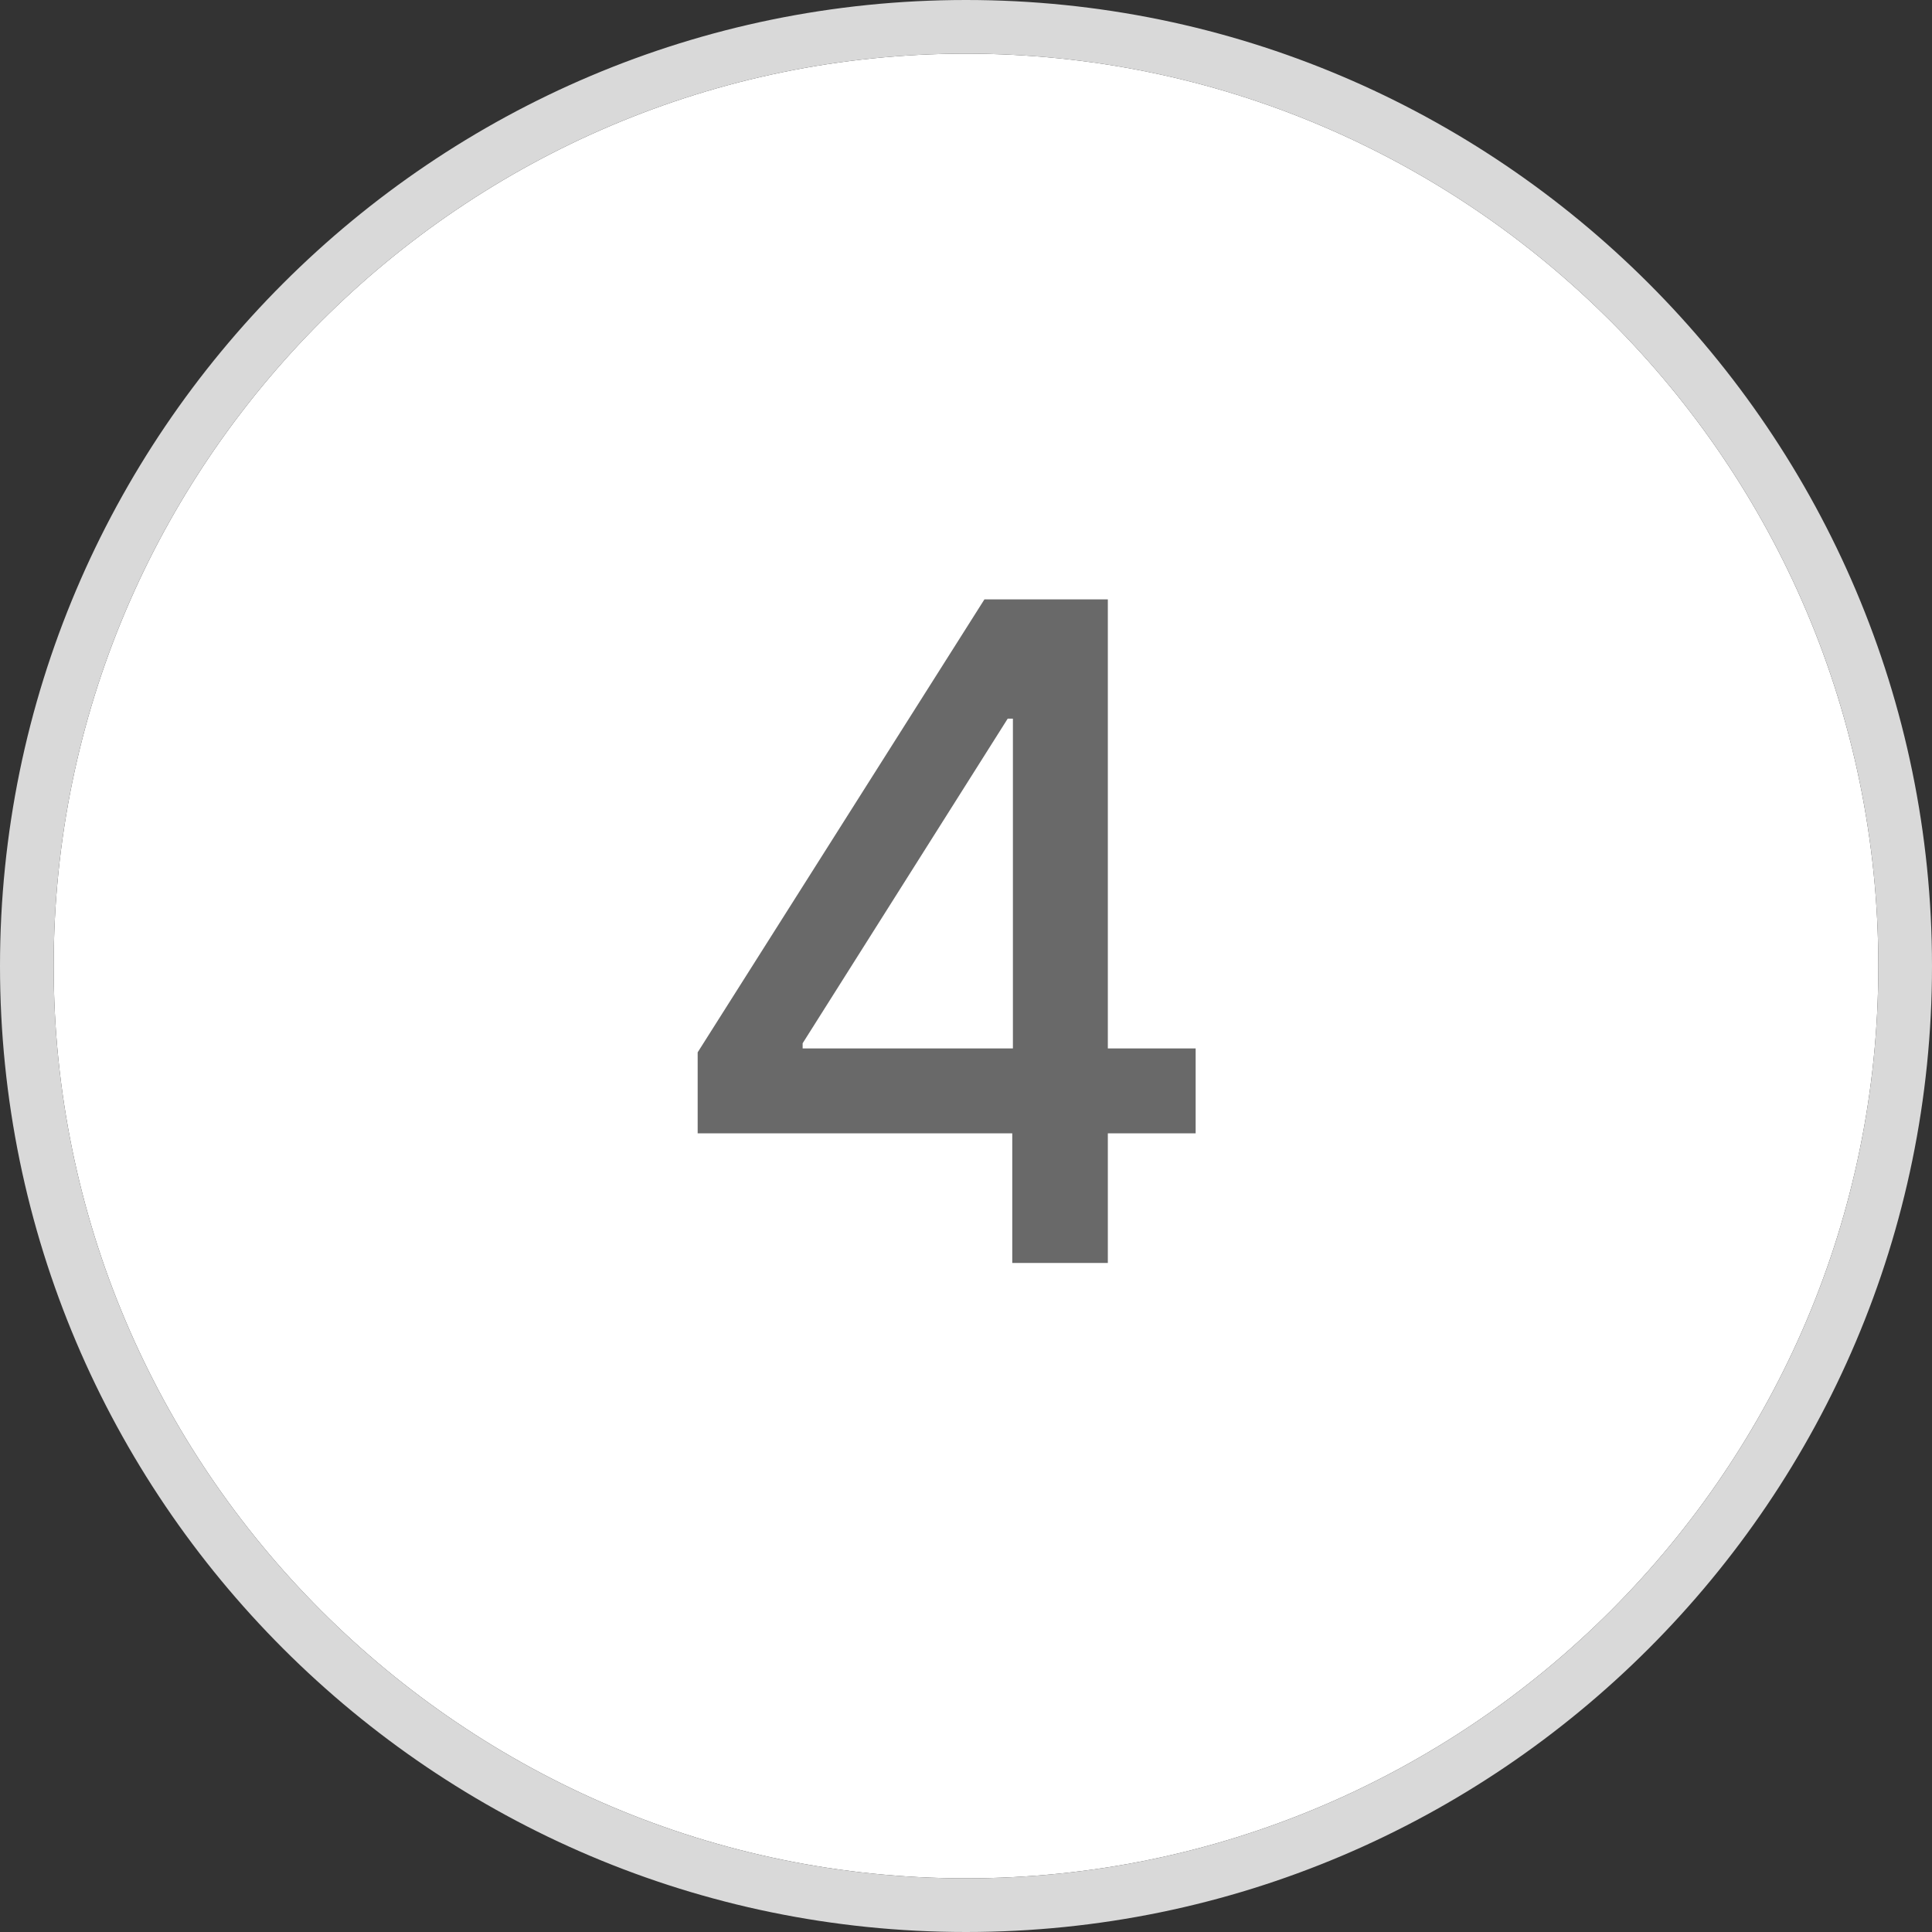 <svg xmlns="http://www.w3.org/2000/svg" width="36" height="36" viewBox="0 0 36 36" fill="none"><rect x="0" y="0" width="36" height="36" fill="#333333" stroke="none"/><g clip-path="url(#clip0_7_125)"><path d="M18 1C8.63 1 1 8.63 1 18C1 27.37 8.63 35 18 35C27.37 35 35 27.37 35 18C35 8.63 27.37 1 18 1Z" fill="white"></path><path d="M18 0C8.08 0 0 8.07 0 18C0 27.93 8.08 36 18 36C27.92 36 36 27.92 36 18C36 8.08 27.92 0 18 0ZM18 35C8.63 35 1 27.37 1 18C1 8.63 8.63 1 18 1C27.37 1 35 8.63 35 18C35 27.37 27.37 35 18 35Z" fill="#D9D9D9"></path><path d="M13 21.118V19.609L18.343 11.169H19.532V13.391H18.777L14.956 19.44V19.536H22.279V21.118H13ZM18.862 23.533V20.659L18.874 19.971V11.169H20.643V23.533H18.862Z" fill="#696969"></path></g><defs><clipPath id="clip0_7_125"><rect width="36" height="36" fill="white"></rect></clipPath></defs></svg>